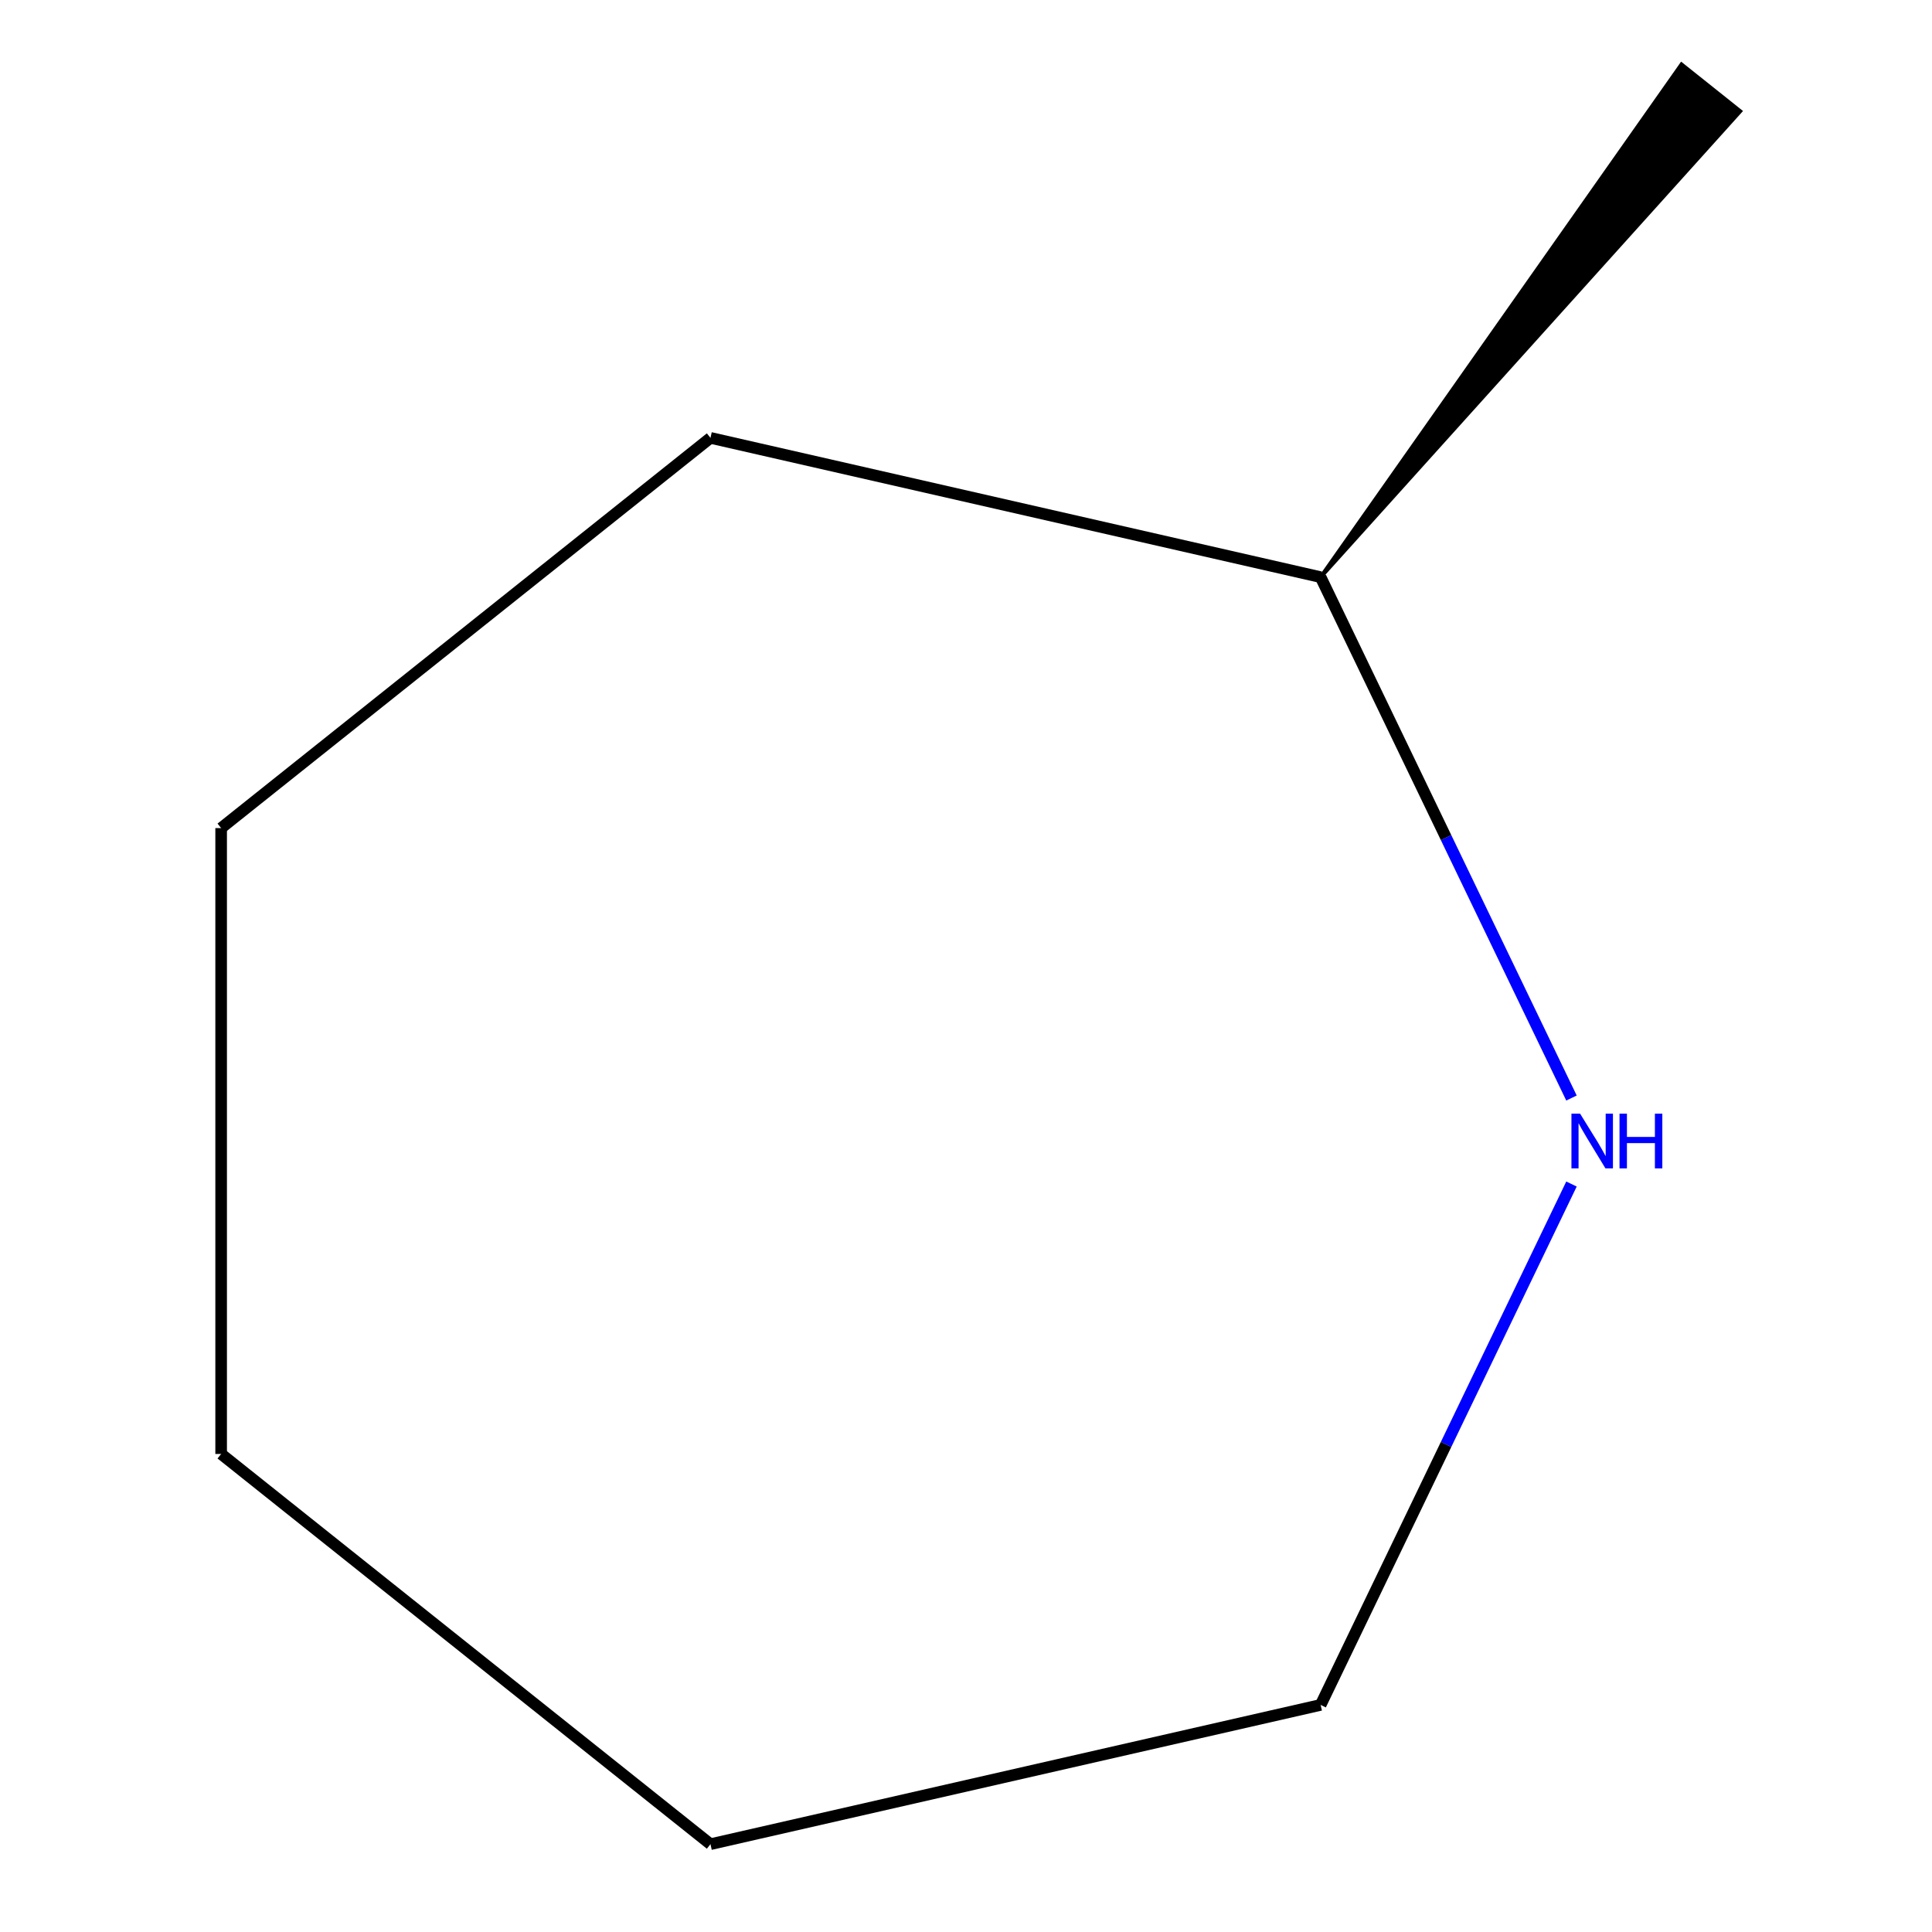 <?xml version='1.0' encoding='iso-8859-1'?>
<svg version='1.1' baseProfile='full'
              xmlns='http://www.w3.org/2000/svg'
                      xmlns:rdkit='http://www.rdkit.org/xml'
                      xmlns:xlink='http://www.w3.org/1999/xlink'
                  xml:space='preserve'
width='1000px' height='1000px' viewBox='0 0 1000 1000'>
<!-- END OF HEADER -->
<rect style='opacity:1.0;fill:#FFFFFF;stroke:none' width='1000' height='1000' x='0' y='0'> </rect>
<path class='bond-0' d='M 813.396,568.335 L 748.478,433.531' style='fill:none;fill-rule:evenodd;stroke:#0000FF;stroke-width:6px;stroke-linecap:butt;stroke-linejoin:miter;stroke-opacity:1' />
<path class='bond-0' d='M 748.478,433.531 L 683.56,298.727' style='fill:none;fill-rule:evenodd;stroke:#000000;stroke-width:6px;stroke-linecap:butt;stroke-linejoin:miter;stroke-opacity:1' />
<path class='bond-1' d='M 813.396,612.852 L 748.478,747.656' style='fill:none;fill-rule:evenodd;stroke:#0000FF;stroke-width:6px;stroke-linecap:butt;stroke-linejoin:miter;stroke-opacity:1' />
<path class='bond-1' d='M 748.478,747.656 L 683.56,882.46' style='fill:none;fill-rule:evenodd;stroke:#000000;stroke-width:6px;stroke-linecap:butt;stroke-linejoin:miter;stroke-opacity:1' />
<path class='bond-2' d='M 683.56,298.727 L 900.734,57.573 L 870.342,33.336 Z' style='fill:#000000;fill-rule:evenodd;fill-opacity:1;stroke:#000000;stroke-width:2px;stroke-linecap:butt;stroke-linejoin:miter;stroke-opacity:1;' />
<path class='bond-3' d='M 683.56,298.727 L 367.734,226.642' style='fill:none;fill-rule:evenodd;stroke:#000000;stroke-width:6px;stroke-linecap:butt;stroke-linejoin:miter;stroke-opacity:1' />
<path class='bond-4' d='M 683.56,882.46 L 367.734,954.545' style='fill:none;fill-rule:evenodd;stroke:#000000;stroke-width:6px;stroke-linecap:butt;stroke-linejoin:miter;stroke-opacity:1' />
<path class='bond-5' d='M 367.734,226.642 L 114.462,428.62' style='fill:none;fill-rule:evenodd;stroke:#000000;stroke-width:6px;stroke-linecap:butt;stroke-linejoin:miter;stroke-opacity:1' />
<path class='bond-6' d='M 367.734,954.545 L 114.462,752.567' style='fill:none;fill-rule:evenodd;stroke:#000000;stroke-width:6px;stroke-linecap:butt;stroke-linejoin:miter;stroke-opacity:1' />
<path class='bond-7' d='M 114.462,428.62 L 114.462,752.567' style='fill:none;fill-rule:evenodd;stroke:#000000;stroke-width:6px;stroke-linecap:butt;stroke-linejoin:miter;stroke-opacity:1' />
<path  class='atom-0' d='M 817.856 576.434
L 827.136 591.434
Q 828.056 592.914, 829.536 595.594
Q 831.016 598.274, 831.096 598.434
L 831.096 576.434
L 834.856 576.434
L 834.856 604.754
L 830.976 604.754
L 821.016 588.354
Q 819.856 586.434, 818.616 584.234
Q 817.416 582.034, 817.056 581.354
L 817.056 604.754
L 813.376 604.754
L 813.376 576.434
L 817.856 576.434
' fill='#0000FF'/>
<path  class='atom-0' d='M 838.256 576.434
L 842.096 576.434
L 842.096 588.474
L 856.576 588.474
L 856.576 576.434
L 860.416 576.434
L 860.416 604.754
L 856.576 604.754
L 856.576 591.674
L 842.096 591.674
L 842.096 604.754
L 838.256 604.754
L 838.256 576.434
' fill='#0000FF'/>
</svg>
